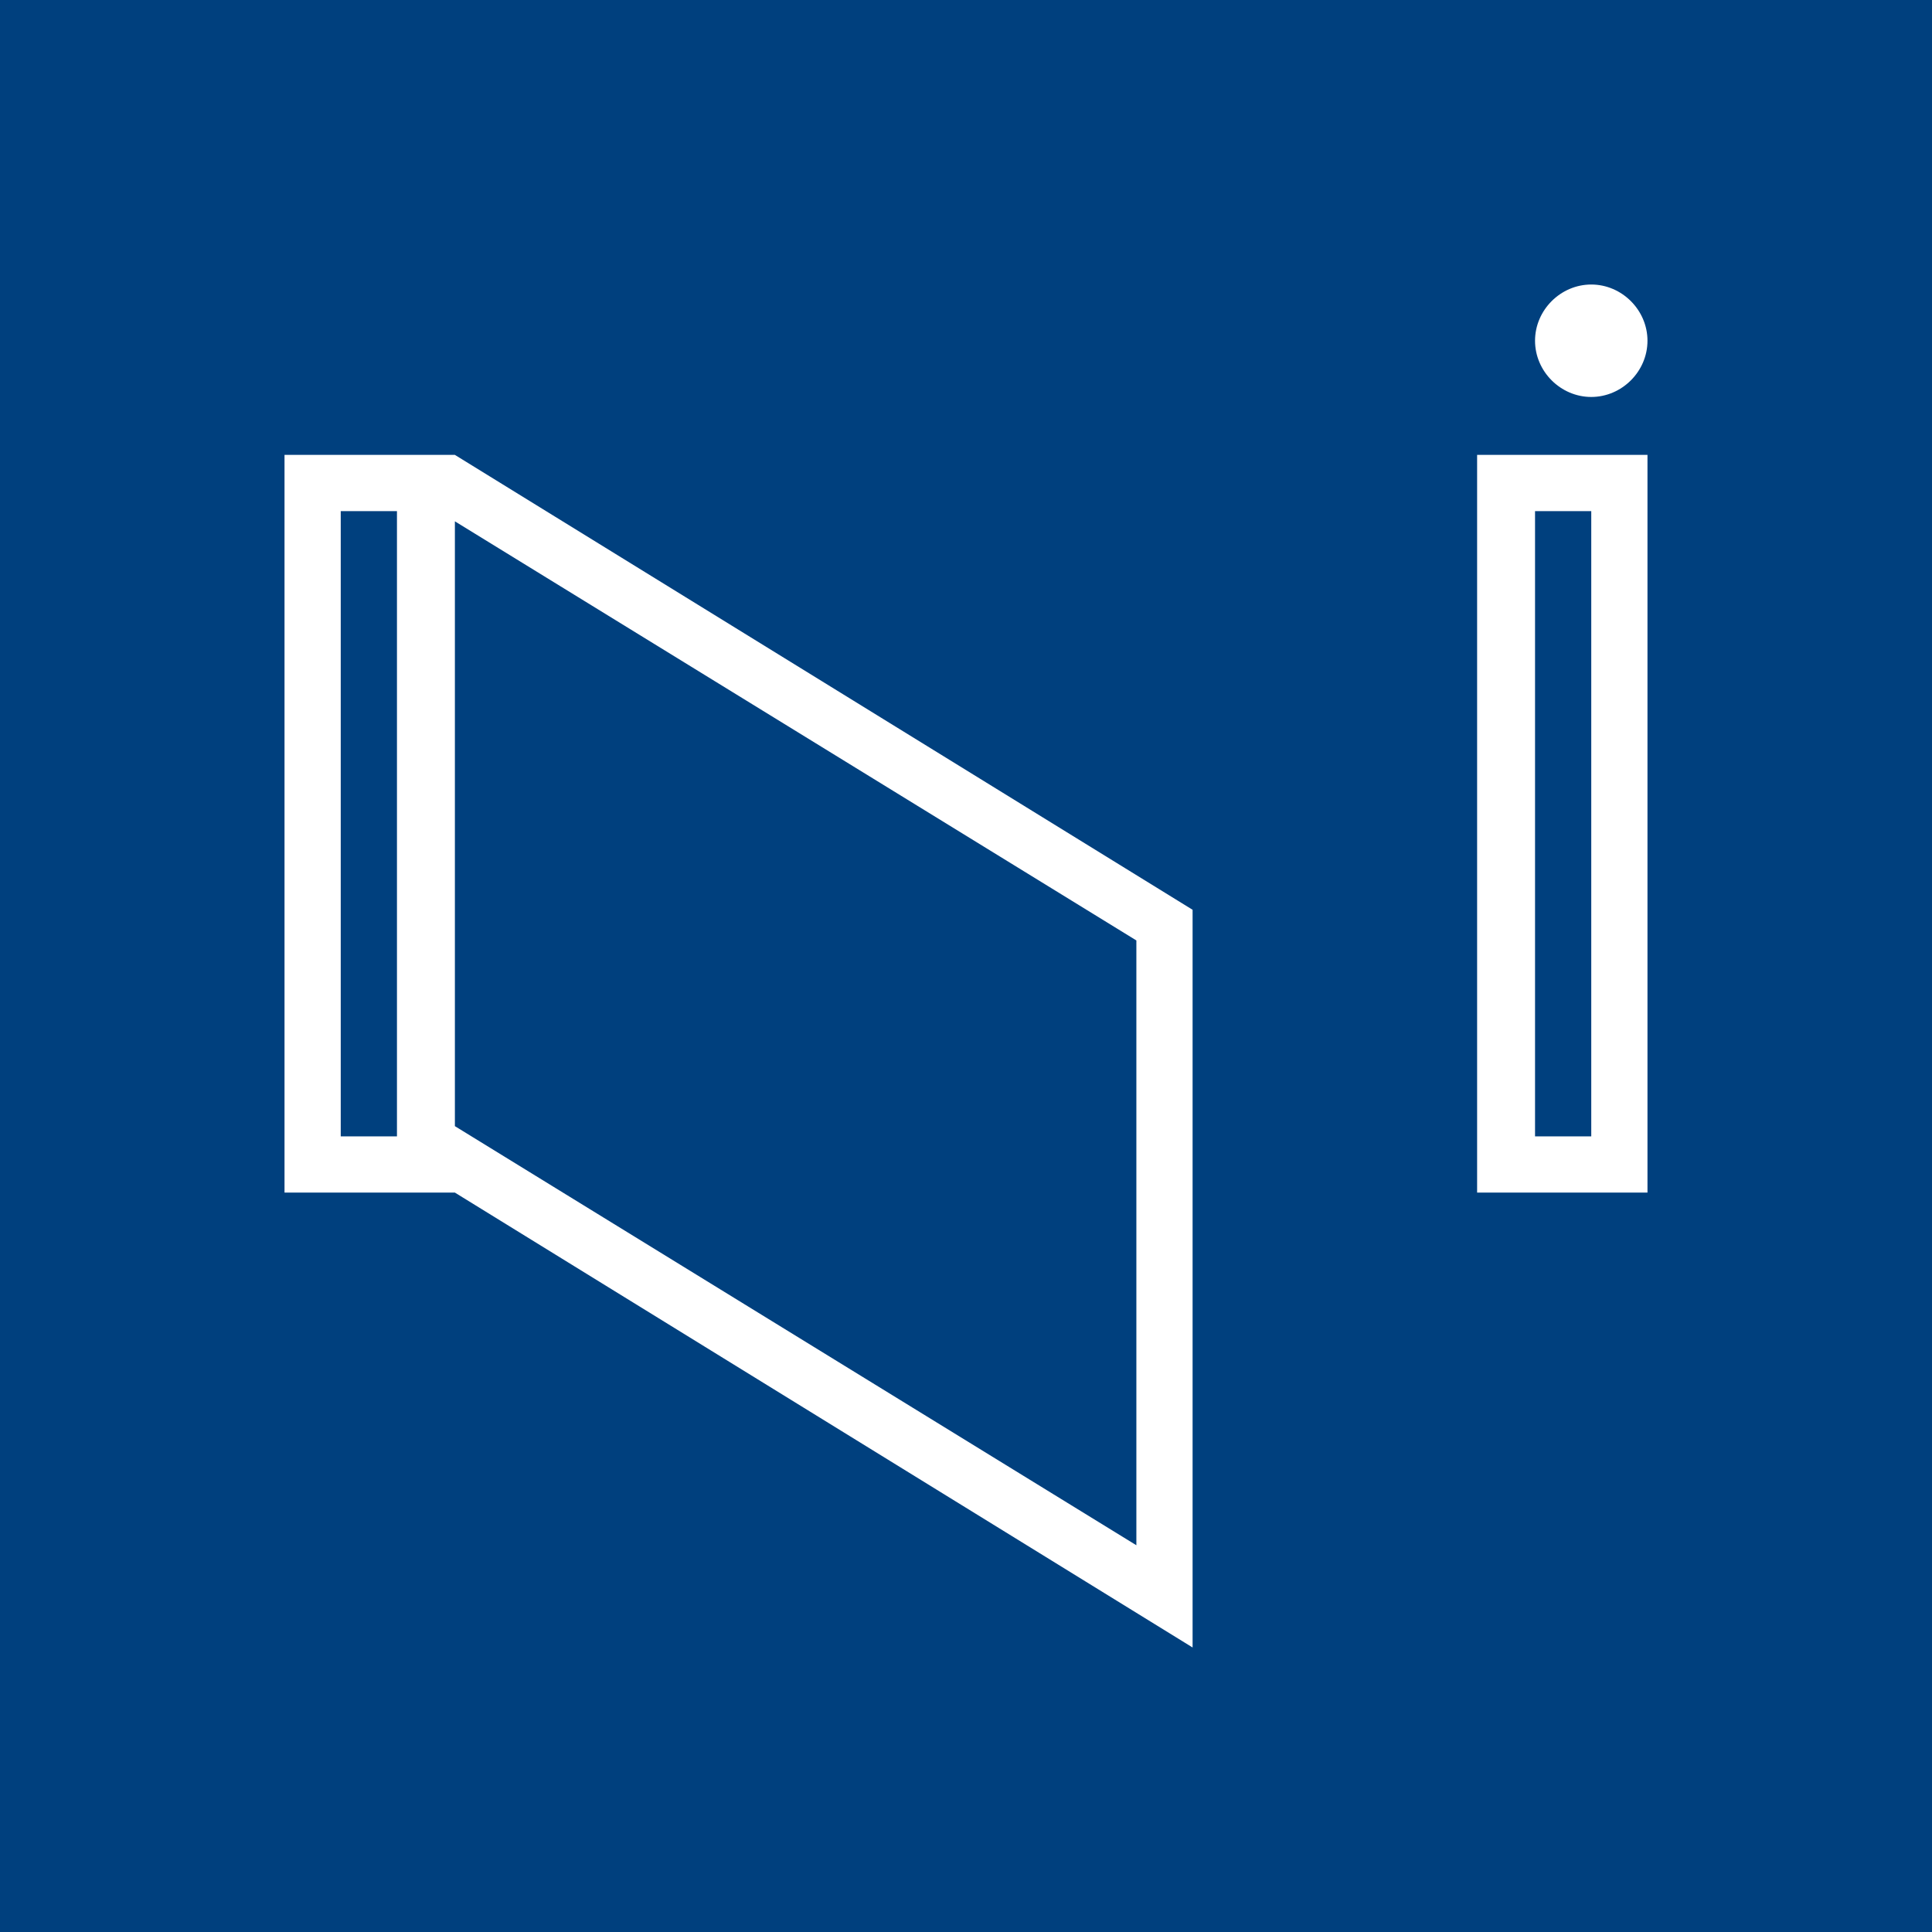 <?xml version="1.0" encoding="utf-8"?>
<!-- Generator: Adobe Illustrator 24.2.0, SVG Export Plug-In . SVG Version: 6.00 Build 0)  -->
<svg version="1.1" id="Layer_1" xmlns="http://www.w3.org/2000/svg" xmlns:xlink="http://www.w3.org/1999/xlink" x="0px" y="0px"
	 viewBox="0 0 113.4 113.4" style="enable-background:new 0 0 113.4 113.4;" xml:space="preserve">
<style type="text/css">
	.st0{fill-rule:evenodd;clip-rule:evenodd;fill:#00407E;}
	.st1{fill:#FFFFFF;}
</style>
<g>
	<rect y="0" class="st0" width="113.4" height="113.4"/>
	<g>
		<path class="st1" d="M93.4,23.3c1.8,0,3.3-1.5,3.3-3.3s-1.5-3.3-3.3-3.3s-3.3,1.5-3.3,3.3S91.6,23.3,93.4,23.3z"/>
		<path class="st1" d="M86.7,70h10V26.7h-10V70z M90.1,30h3.3v36.7h-3.3V30z"/>
		<path class="st1" d="M26.7,26.7h-10V70h10L70,96.7V53.4L26.7,26.7L26.7,26.7z M23.3,66.7H20V30h3.3V66.7z M26.7,30.6l40,24.6v35.5
			l-40-24.6C26.7,66.1,26.7,30.6,26.7,30.6z"/>
	</g>
</g>
</svg>

